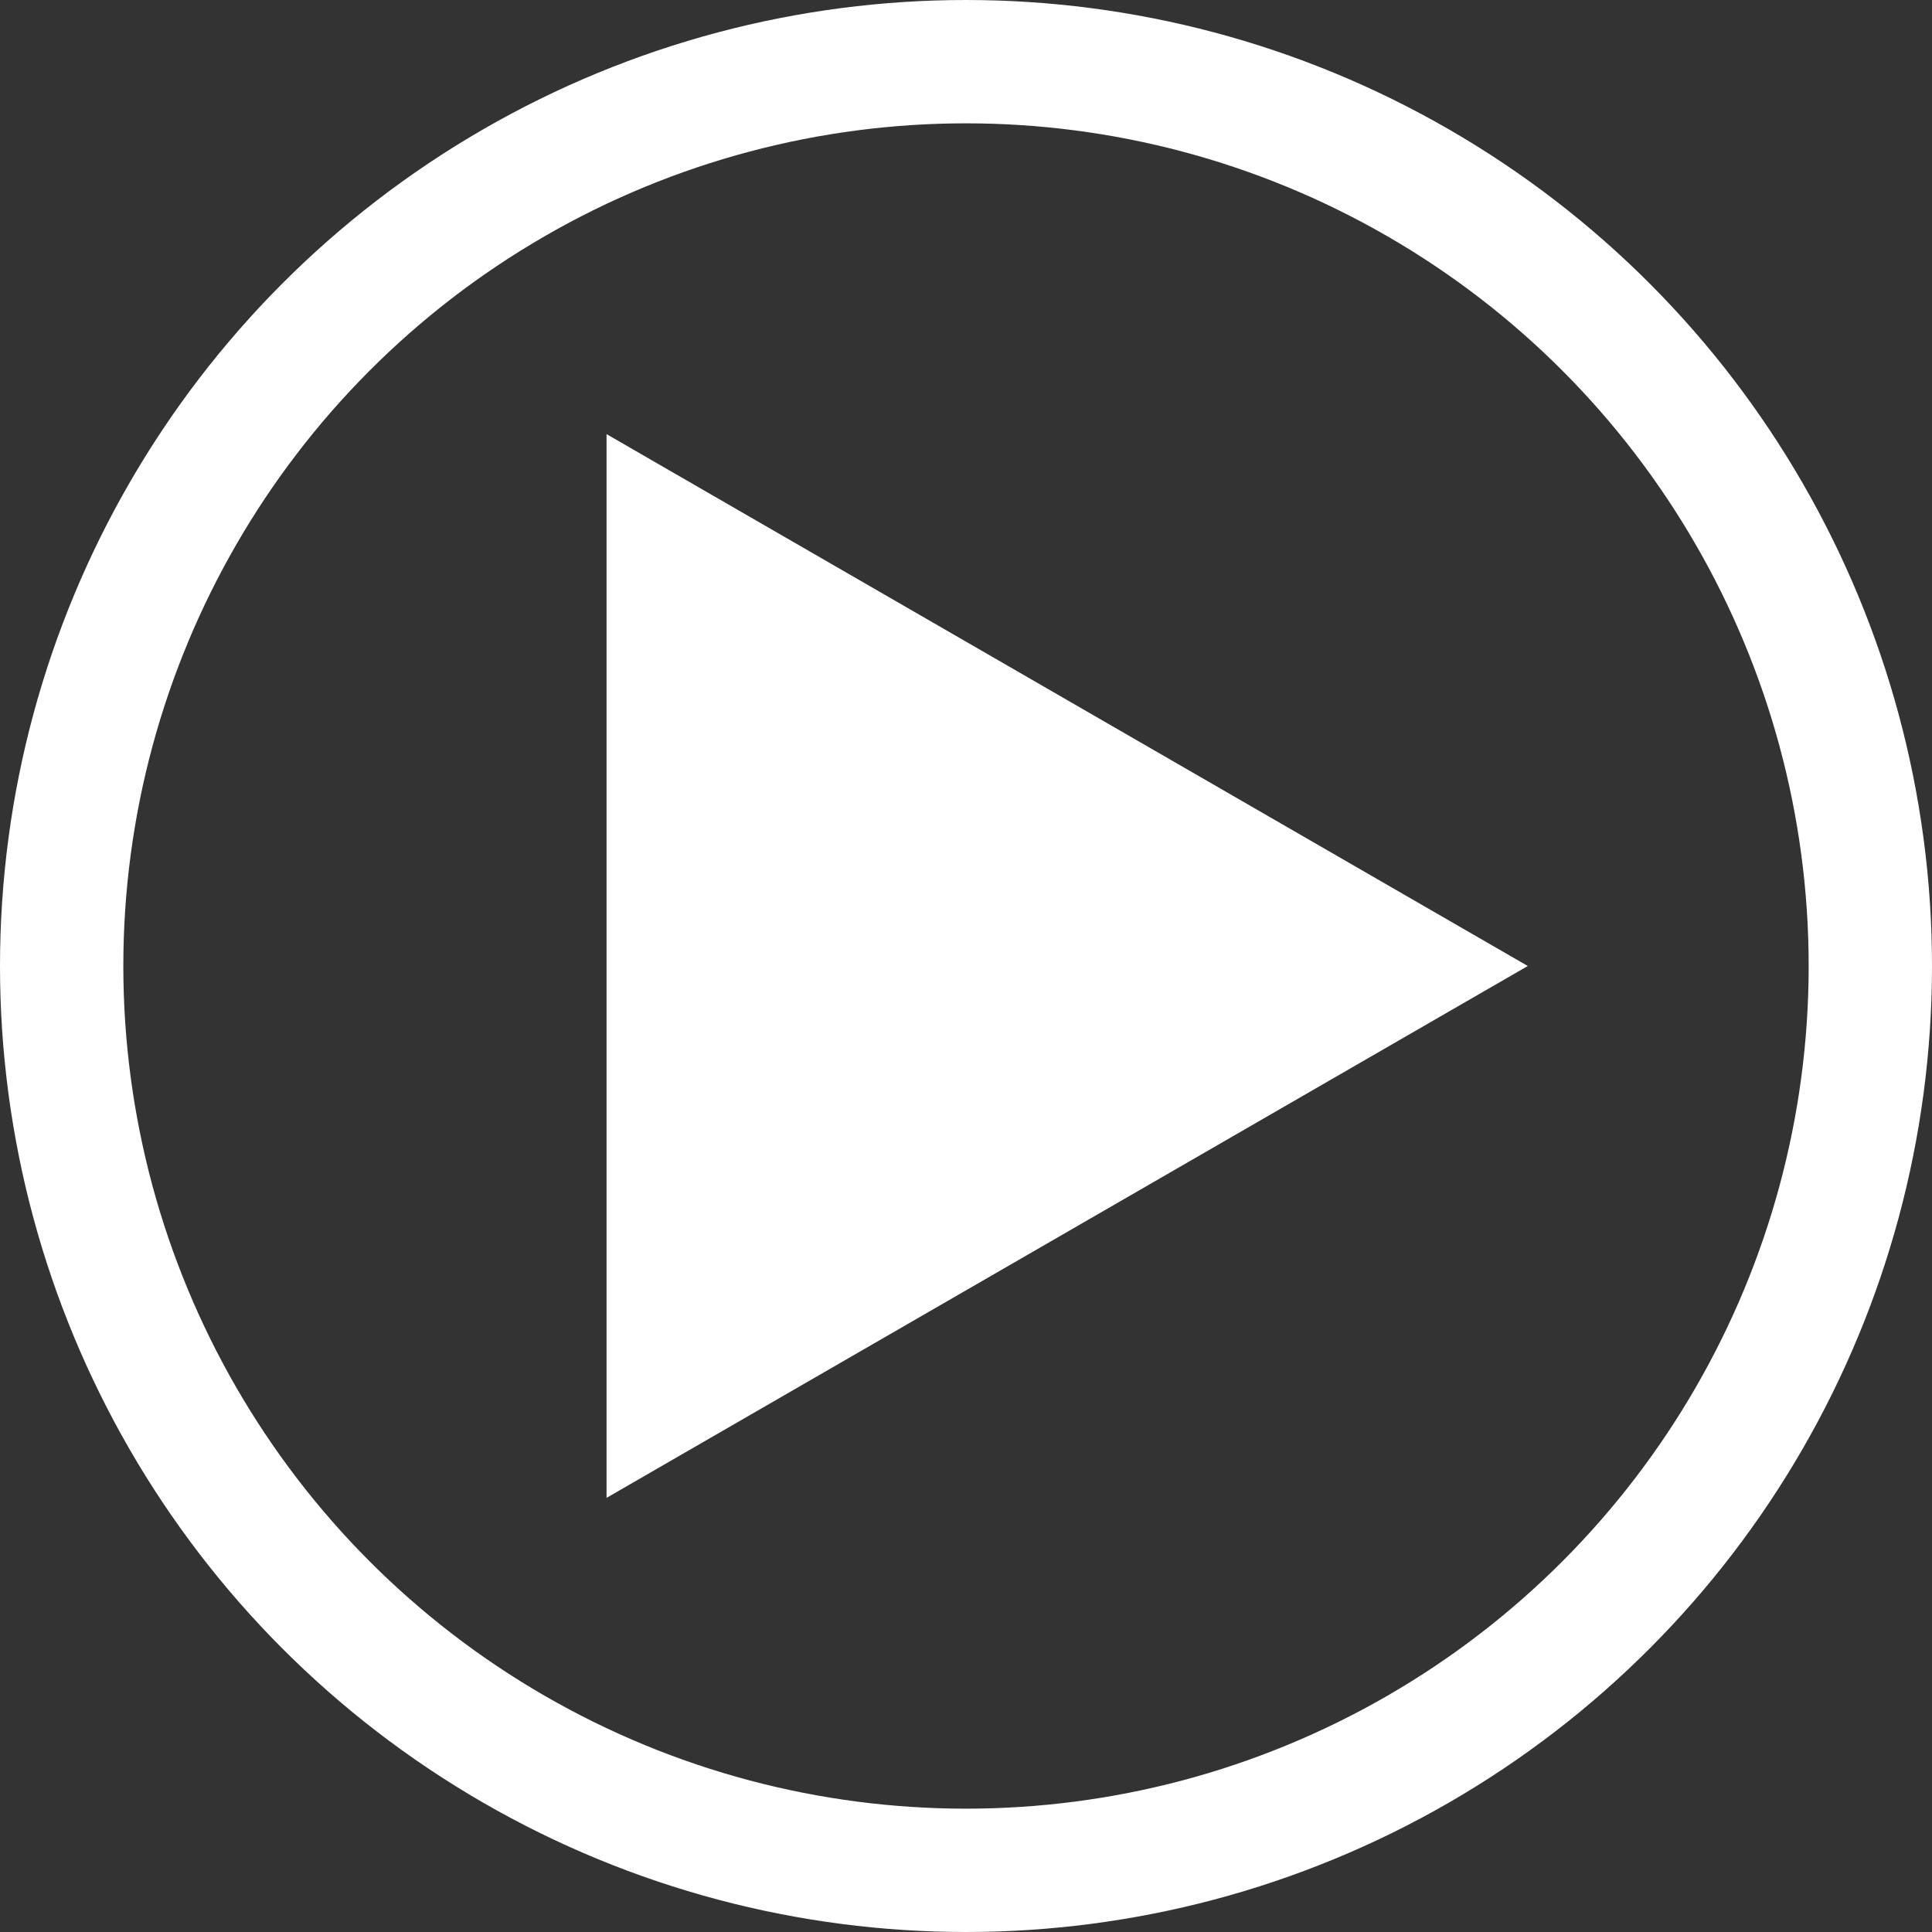 <?xml version="1.0" encoding="UTF-8" standalone="no"?>
<svg
   xmlns:dc="http://purl.org/dc/elements/1.1/"
   xmlns:cc="http://creativecommons.org/ns#"
   xmlns:rdf="http://www.w3.org/1999/02/22-rdf-syntax-ns#"
   xmlns:svg="http://www.w3.org/2000/svg"
   xmlns="http://www.w3.org/2000/svg"
   xmlns:sodipodi="http://sodipodi.sourceforge.net/DTD/sodipodi-0.dtd"
   xmlns:inkscape="http://www.inkscape.org/namespaces/inkscape"
   width="313.31mm"
   height="313.31mm"
   viewBox="0 0 313.31 313.31"
   version="1.1"
   id="svg8"
   inkscape:version="1.0.2-2 (e86c870879, 2021-01-15)"
   sodipodi:docname="playicon.svg">
  <rect x="0" y="0" width="313.31" height="313.31" fill="#333333" stroke="none"/>
  <defs
     id="defs2" />
  <sodipodi:namedview
     id="base"
     pagecolor="#ffffff"
     bordercolor="#666666"
     borderopacity="1.0"
     inkscape:pageopacity="0.0"
     inkscape:pageshadow="2"
     inkscape:zoom="0.12374369"
     inkscape:cx="683.68867"
     inkscape:cy="2246.182"
     inkscape:document-units="mm"
     inkscape:current-layer="layer1"
     inkscape:document-rotation="0"
     showgrid="false"
     fit-margin-top="0"
     fit-margin-left="0"
     fit-margin-right="0"
     fit-margin-bottom="0"
     inkscape:window-width="1920"
     inkscape:window-height="1057"
     inkscape:window-x="804"
     inkscape:window-y="1016"
     inkscape:window-maximized="1" />
  <g
     inkscape:label="Layer 1"
     inkscape:groupmode="layer"
     id="layer1"
     transform="translate(140.78,117.345)">
    <circle
       style="fill:none;stroke:#ffffff;stroke-width:20;stroke-miterlimit:4;stroke-dasharray:none;stroke-opacity:1"
       id="path10"
       cx="15.875"
       cy="39.31"
       r="146.655" />
    <path
       sodipodi:type="star"
       style="fill:#ffffff;stroke-width:0.376"
       id="path12"
       sodipodi:sides="3"
       sodipodi:cx="7.380558"
       sodipodi:cy="39.309769"
       sodipodi:r1="99.595421"
       sodipodi:r2="49.79771"
       sodipodi:arg1="2.0943951"
       sodipodi:arg2="3.1415927"
       inkscape:flatsided="true"
       inkscape:rounded="0"
       inkscape:randomized="0"
       d="m -42.417,125.562 -10e-7,-172.504 149.393,86.252 z"
       inkscape:transform-center-x="-24.898859" />
  </g>
</svg>
